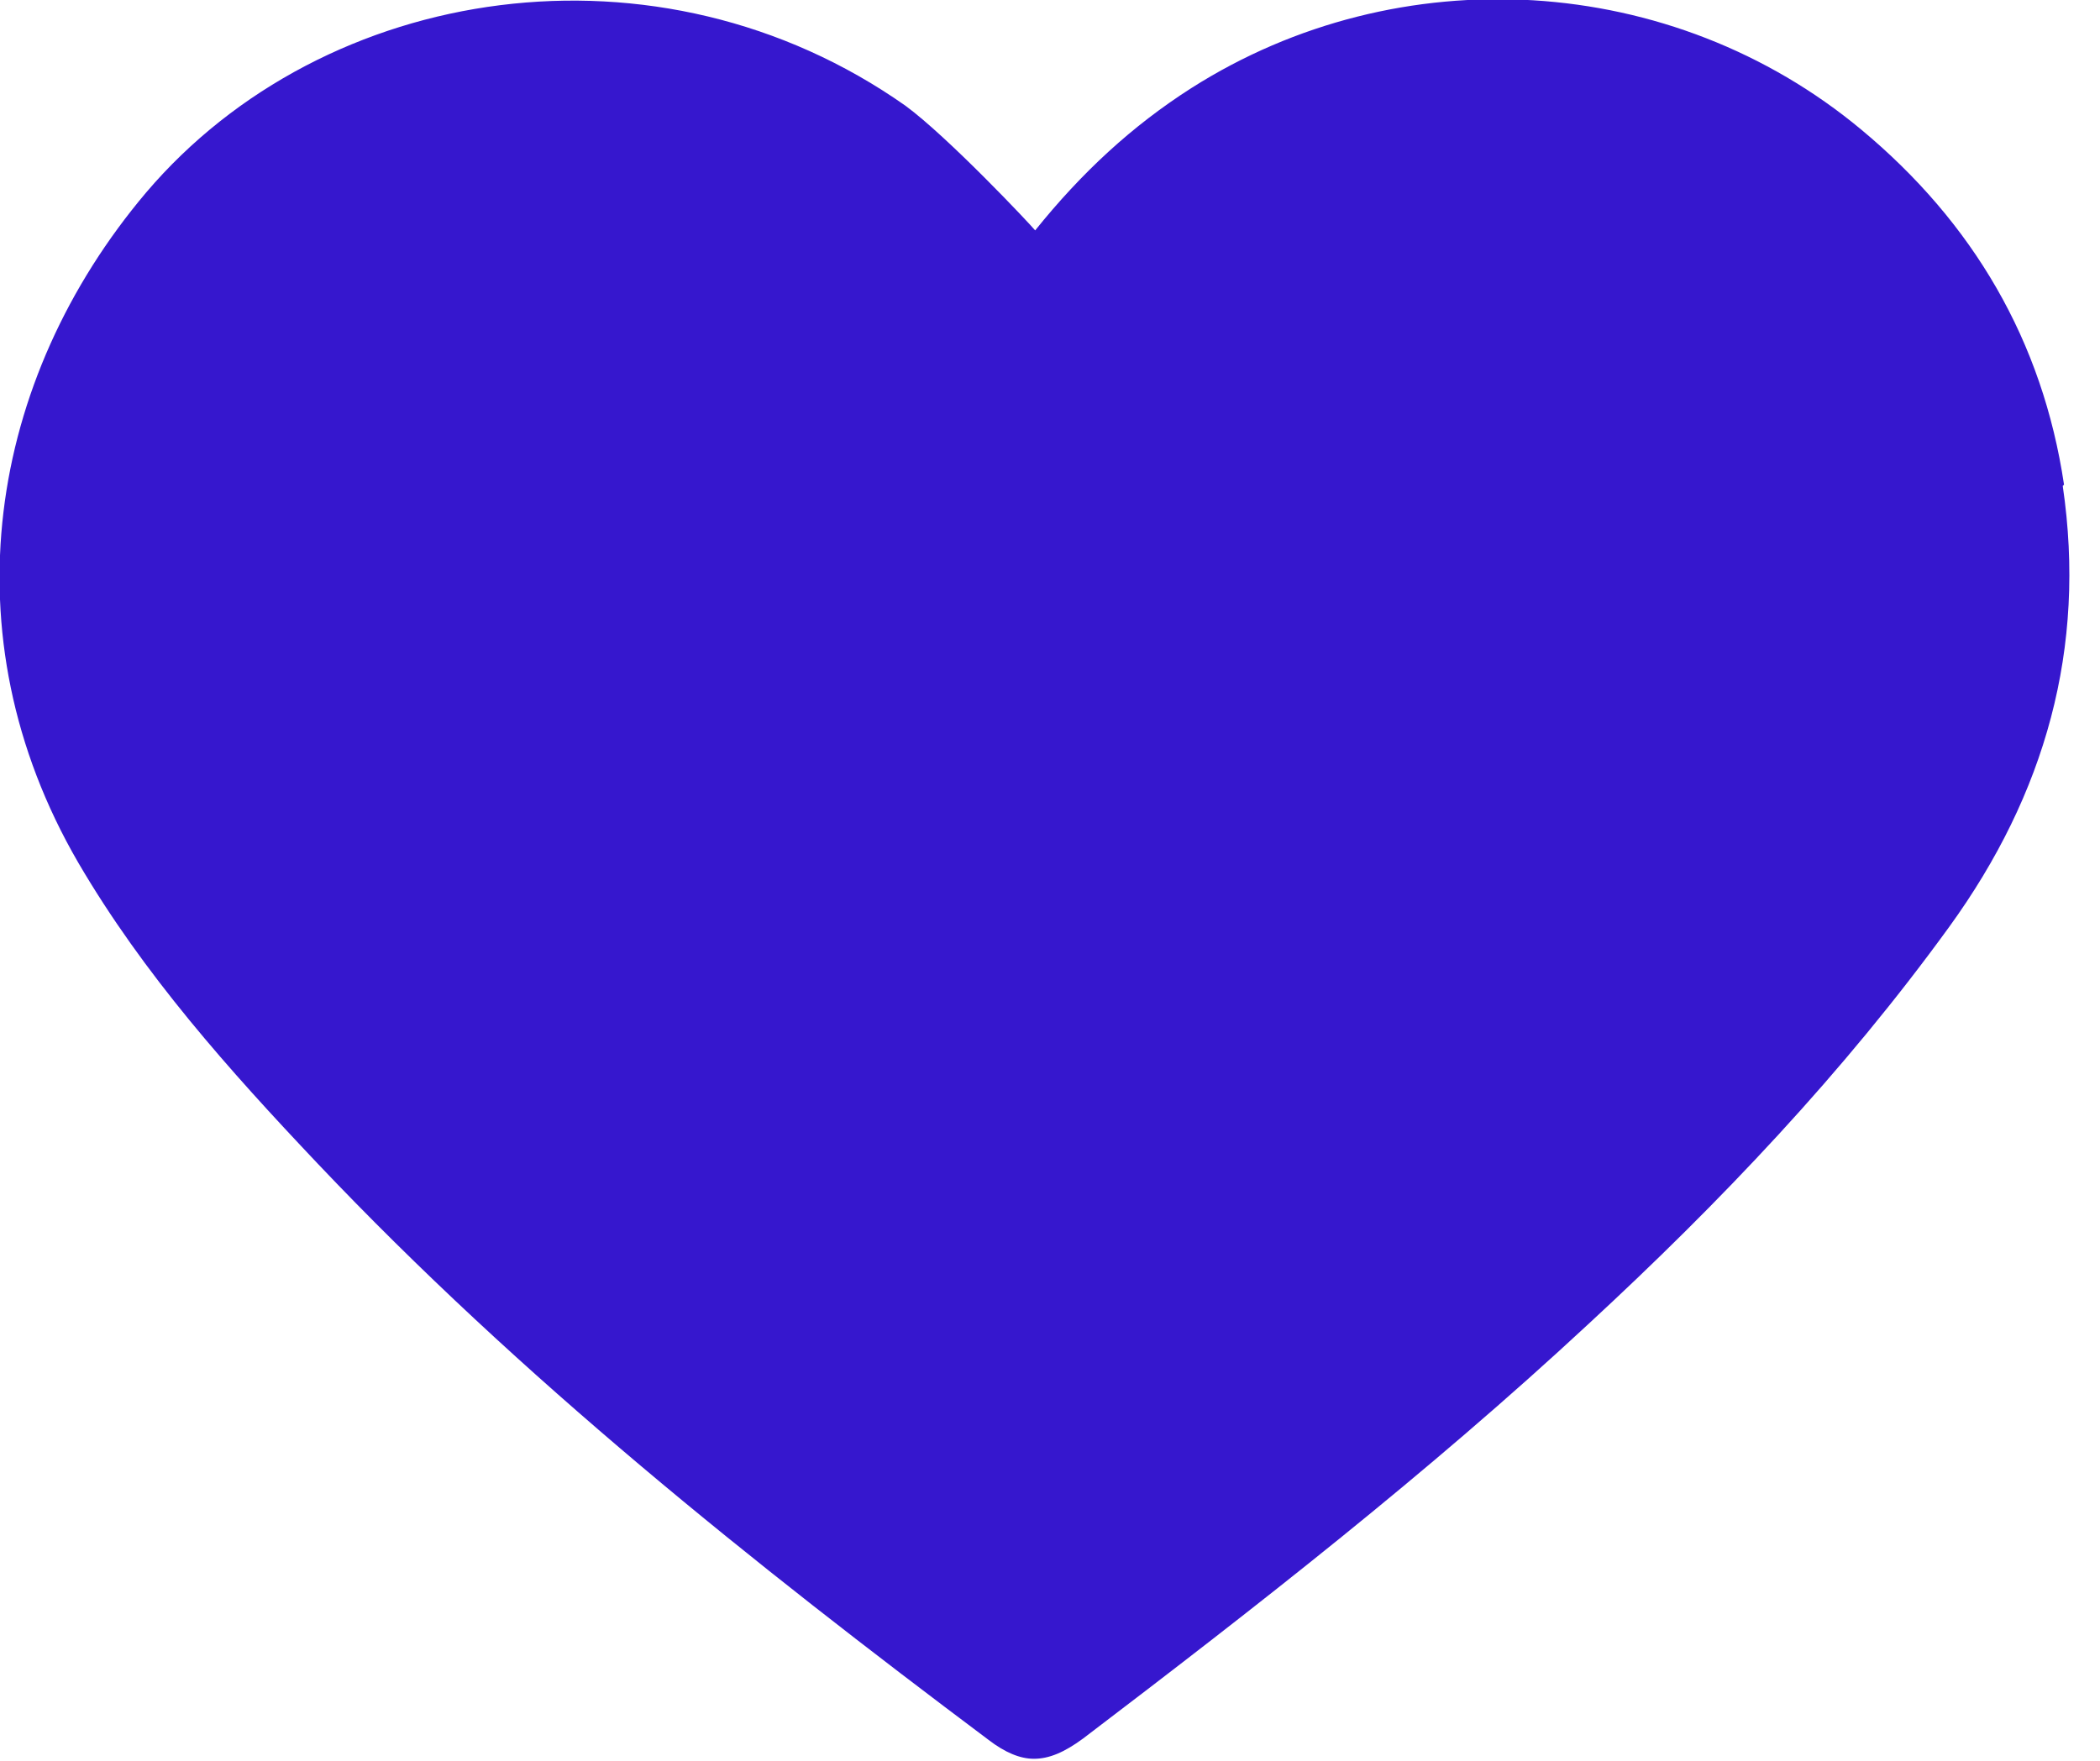 <svg width="31" height="26" viewBox="0 0 31 26" fill="none" xmlns="http://www.w3.org/2000/svg">
<g clip-path="url(#clip0_2157_3627)">
<path d="M30.469 7.157C30.153 5.037 29.13 3.29 27.476 1.914C24.687 -0.409 20.653 -0.651 17.586 1.301C16.712 1.859 15.969 2.546 15.281 3.402C15.206 3.309 13.998 2.026 13.366 1.561C9.722 -1.004 4.796 -0.261 2.156 2.844C-0.167 5.595 -0.799 9.369 1.153 12.734C2.119 14.388 3.383 15.801 4.685 17.177C7.696 20.355 11.098 23.07 14.593 25.691C14.835 25.877 15.058 25.97 15.262 25.97C15.485 25.97 15.708 25.877 15.987 25.672C18.553 23.72 21.081 21.75 23.442 19.556C25.394 17.753 27.215 15.838 28.777 13.682C30.19 11.73 30.803 9.573 30.45 7.175L30.469 7.157Z" fill="#3617CE"/>
</g>
<defs>
<clipPath id="clip0_2157_3627">
<rect width="30.562" height="25.97" fill="white"/>
</clipPath>
</defs>
</svg>
